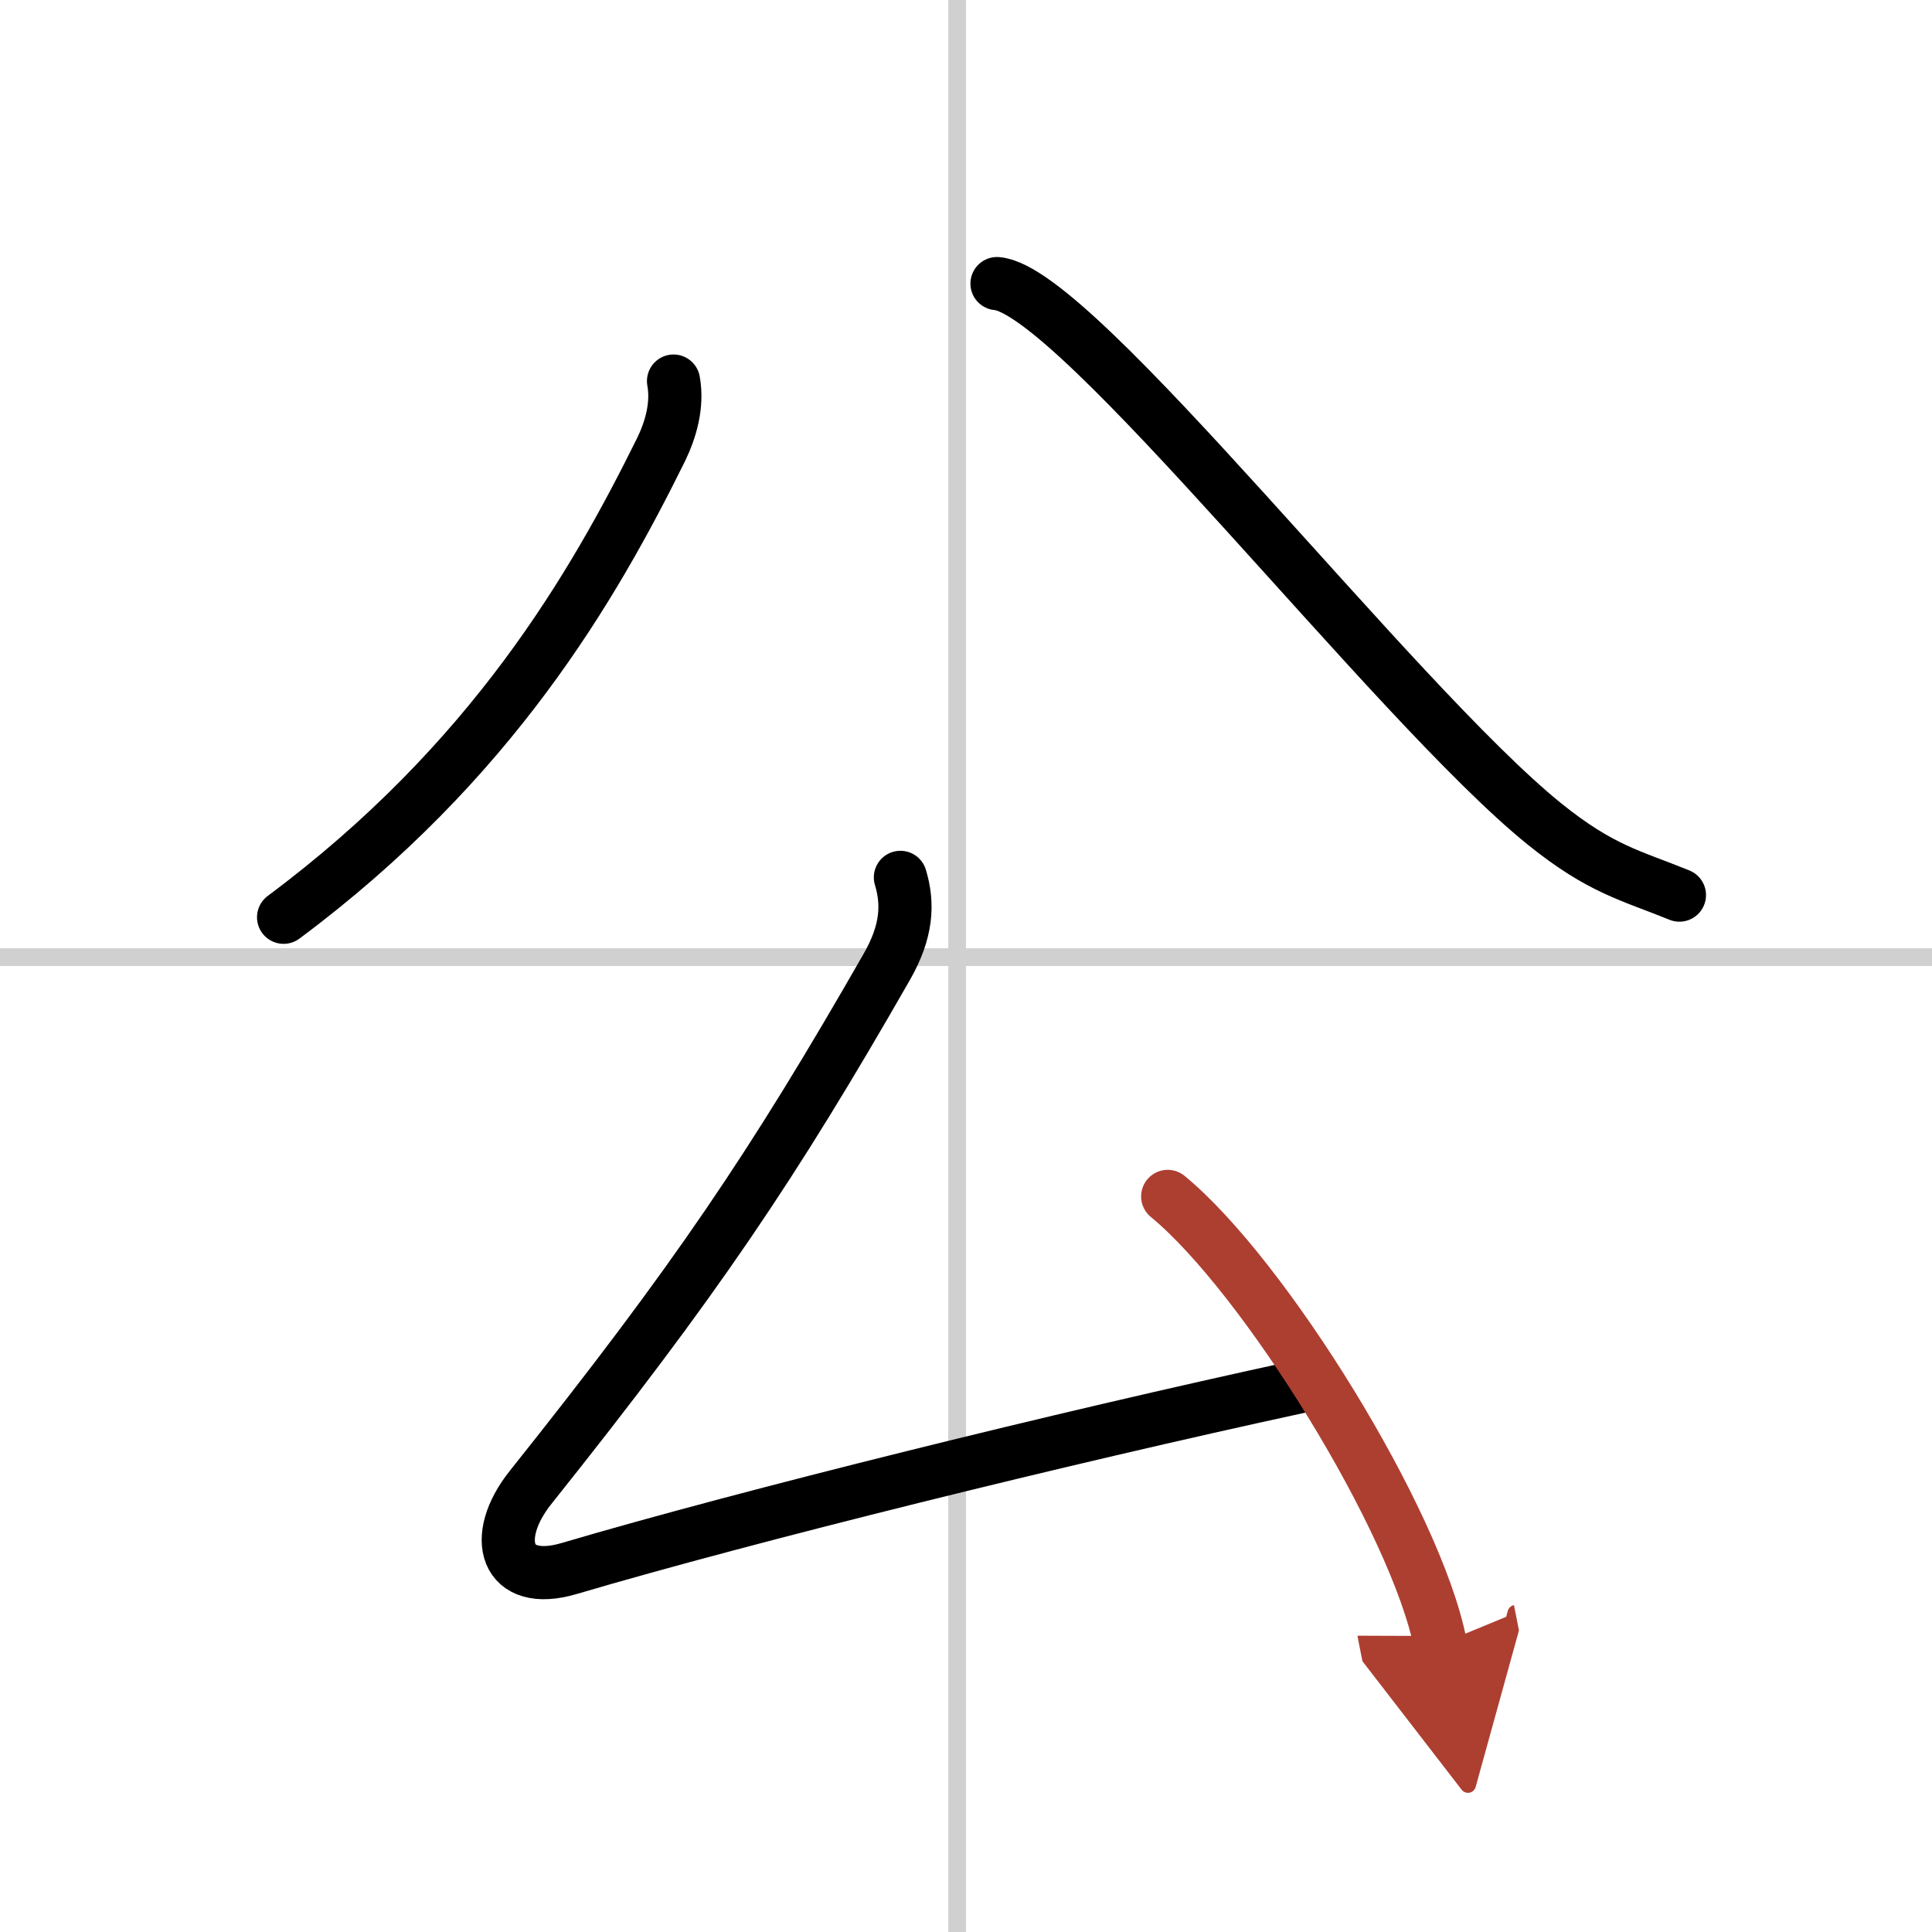 <svg width="400" height="400" viewBox="0 0 109 109" xmlns="http://www.w3.org/2000/svg"><defs><marker id="a" markerWidth="4" orient="auto" refX="1" refY="5" viewBox="0 0 10 10"><polyline points="0 0 10 5 0 10 1 5" fill="#ad3f31" stroke="#ad3f31"/></marker></defs><g fill="none" stroke="#000" stroke-linecap="round" stroke-linejoin="round" stroke-width="3"><rect width="100%" height="100%" fill="#fff" stroke="#fff"/><line x1="54" x2="54" y2="109" stroke="#d0d0d0" stroke-width="1"/><line x2="109" y1="54" y2="54" stroke="#d0d0d0" stroke-width="1"/><path d="M38,21.5c0.25,1.38-0.17,2.77-0.71,3.88C33.47,33.1,27.75,43,16,51.75"/><path d="m56.25 16c4.5 0.38 22.38 23.62 30.89 30.49 3.19 2.57 4.86 2.89 7.61 4.01"/><path d="m50.8 49.5c0.45 1.5 0.38 3.04-0.77 5.05-6.41 11.2-10.79 17.7-20.09 29.36-2.27 2.84-1.45 5.66 2.18 4.58 10.13-2.99 27.88-7.37 41.13-10.24"/><path d="m65.88 67.5c5.43 4.46 14.02 18.32 15.38 25.25" marker-end="url(#a)" stroke="#ad3f31"/></g></svg>
